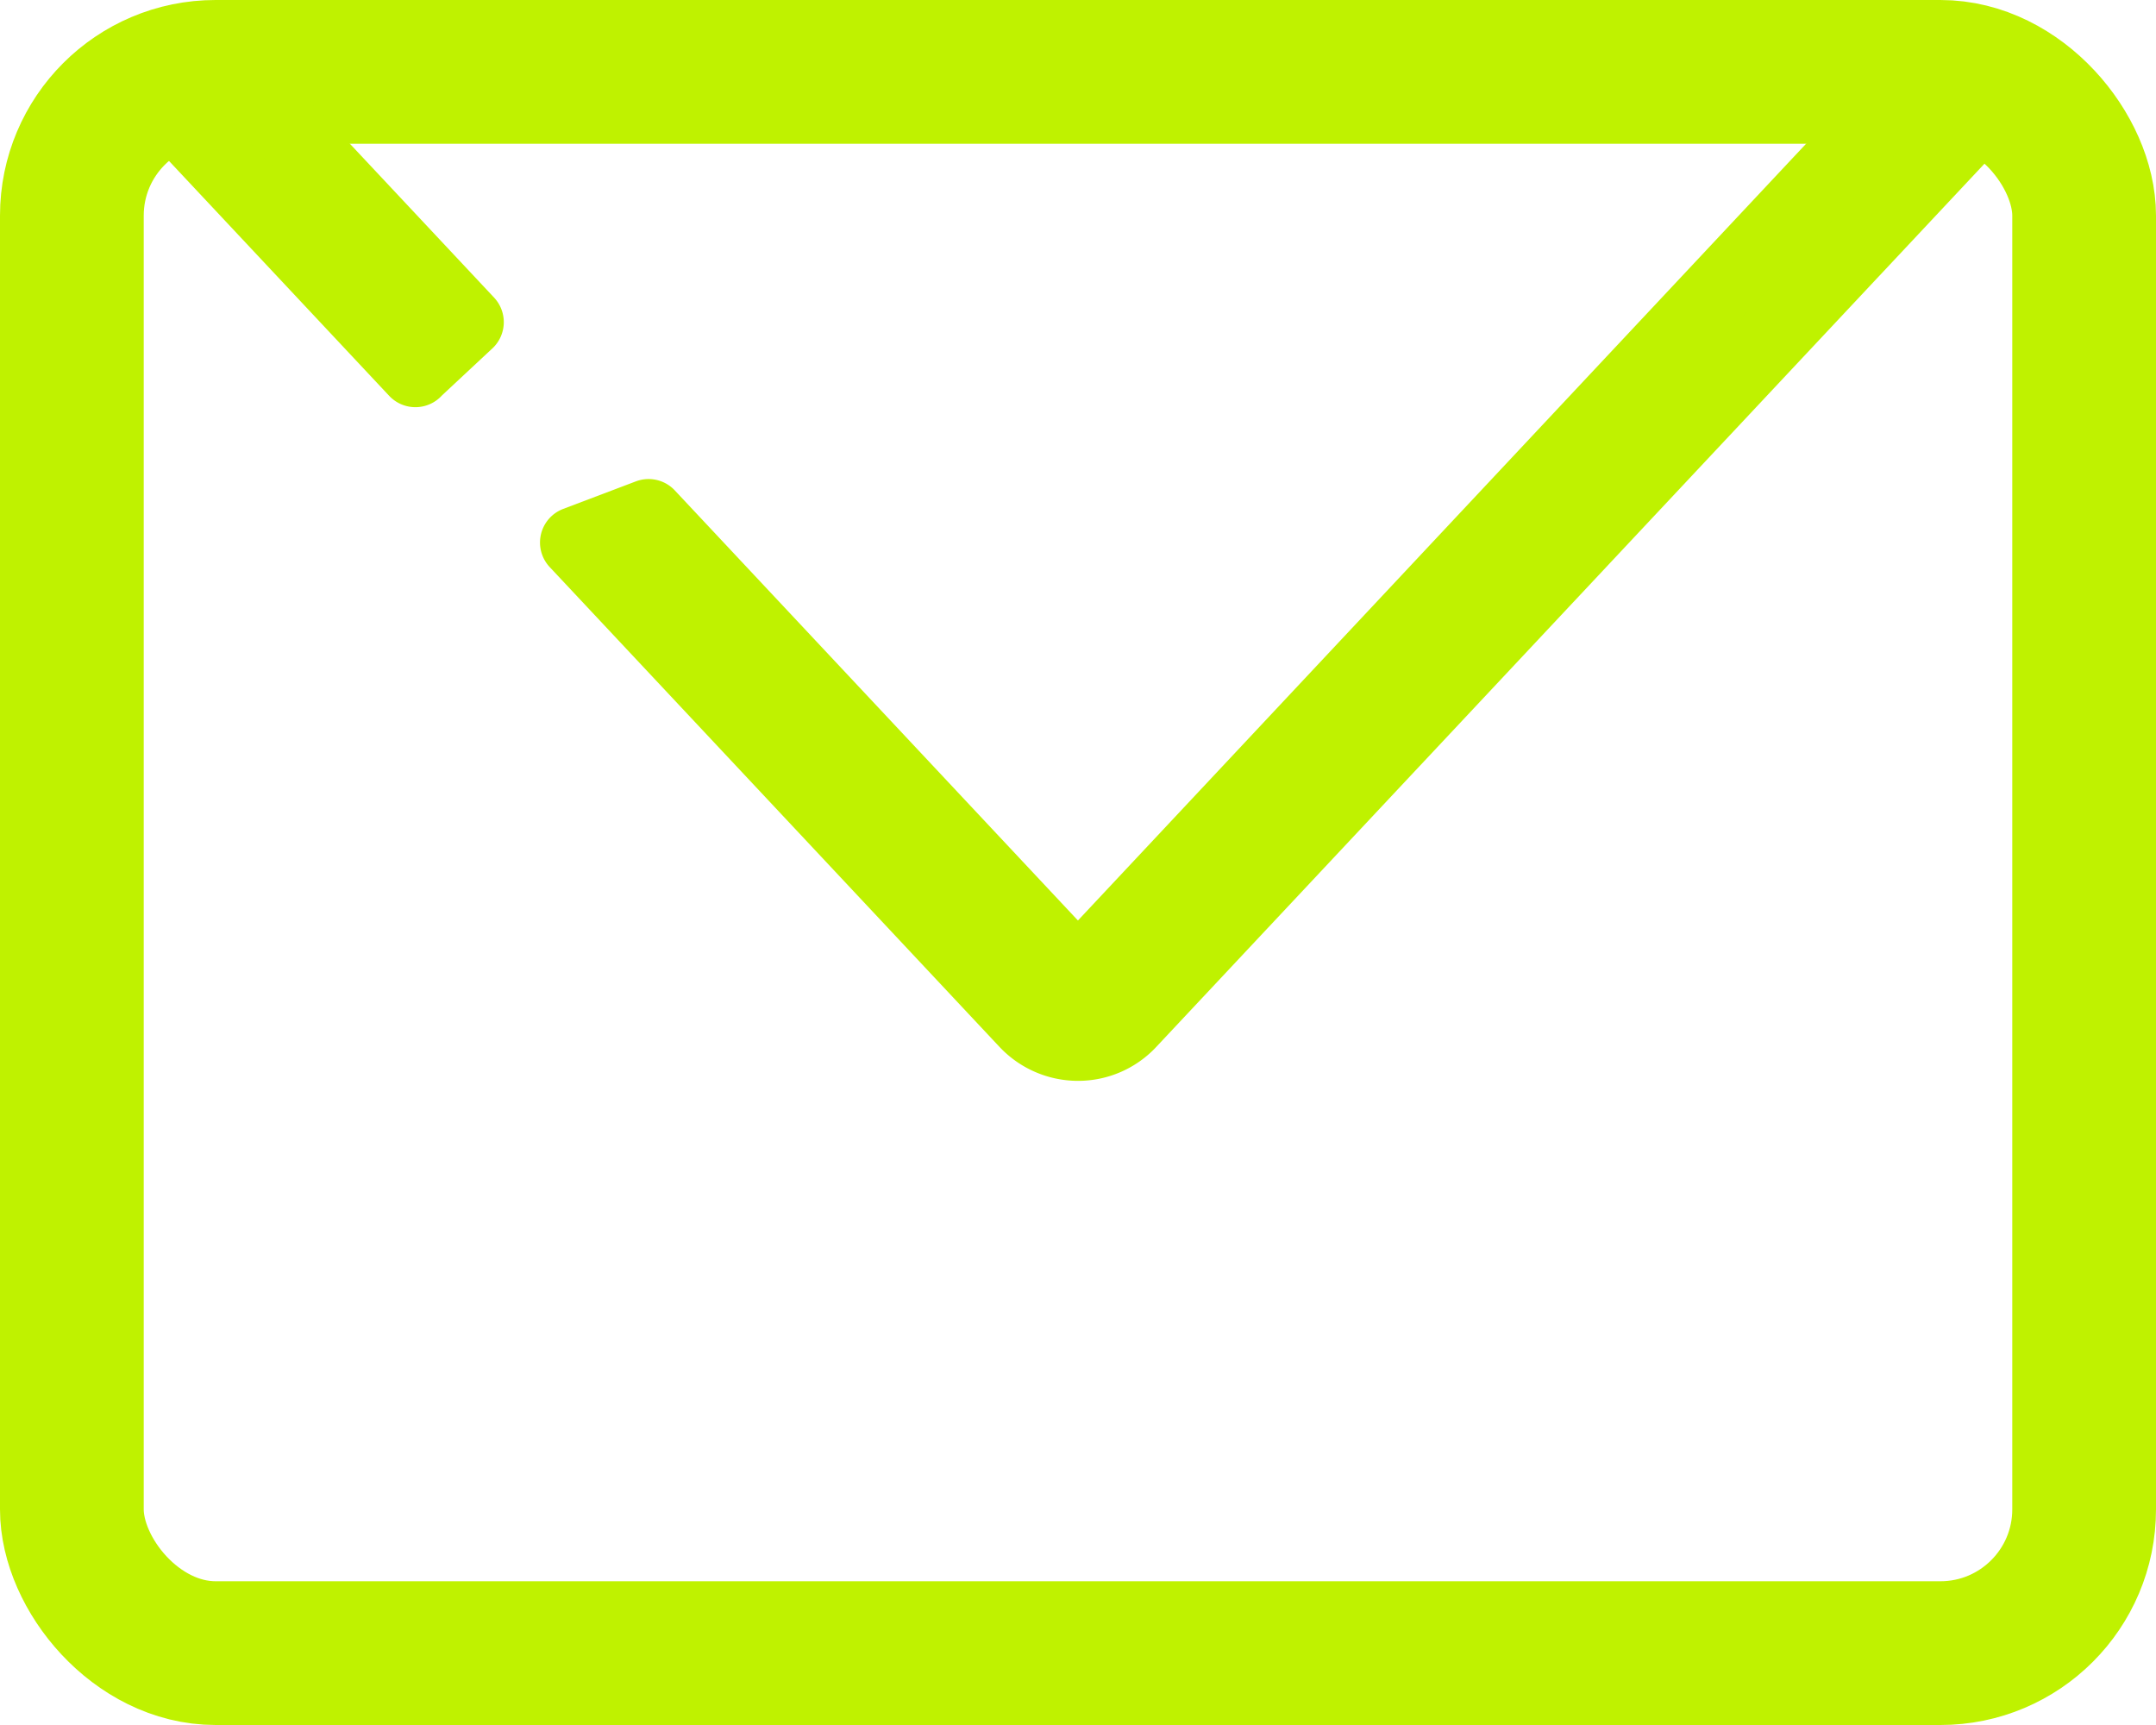 <svg xmlns="http://www.w3.org/2000/svg" width="30" height="24" viewBox="0 0 30 24">
  <g id="Group_42" data-name="Group 42" transform="translate(-139 -7621.873)">
    <g id="Group_40" data-name="Group 40" transform="translate(0 20.873)">
      <g id="Rectangle_103" data-name="Rectangle 103" transform="translate(139 7601)" fill="none" stroke="#bff200" stroke-width="2">
        <rect width="30" height="24" rx="3" stroke="none"/>
        <rect x="1" y="1" width="28" height="22" rx="2" fill="none"/>
      </g>
      <path id="Subtraction_42" data-name="Subtraction 42" d="M-2078.875-118.462a1,1,0,0,1-.729-.316l-6.257-6.674,1.011-.383,5.974,6.373L-2067.121-132h1.372l-12.4,13.222A.989.989,0,0,1-2078.875-118.462Zm-9.22-9.373h0L-2092-132h1.371l3.264,3.482-.73.681Z" transform="translate(2232.875 7734)" fill="#bff200" stroke="#bff200" stroke-linecap="round" stroke-linejoin="round" stroke-width="1"/>
    </g>
  </g>
</svg>
